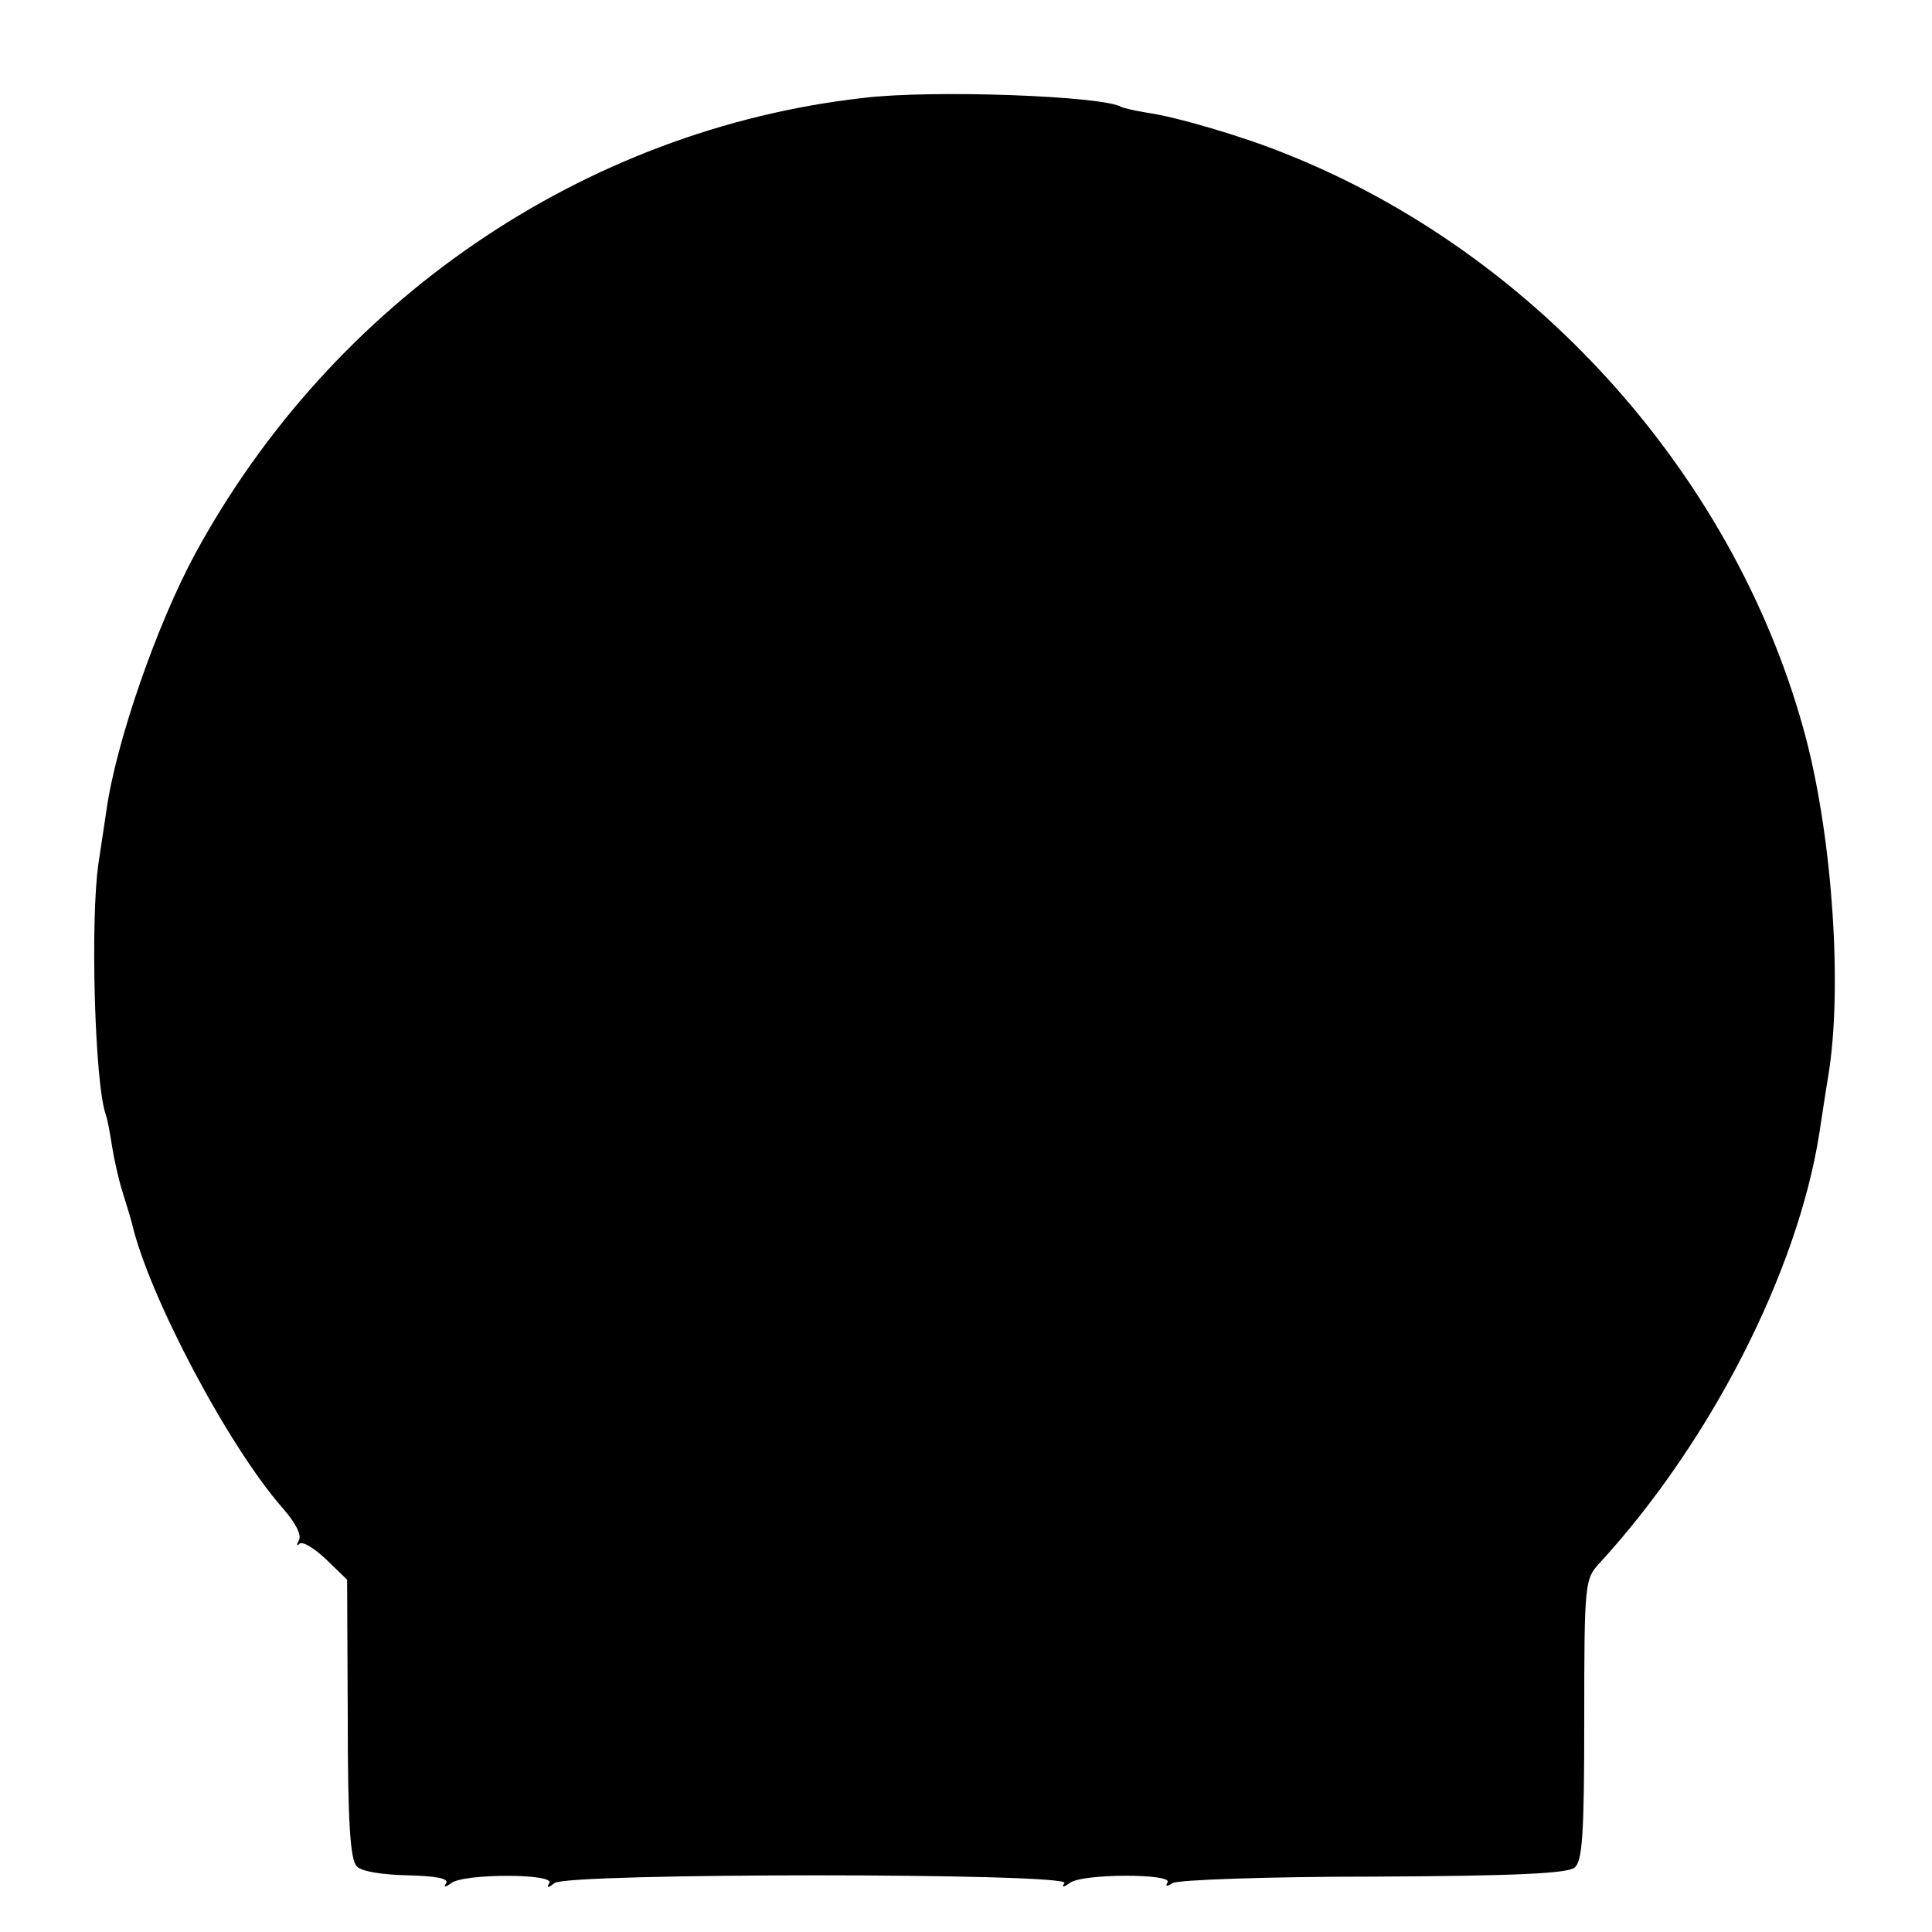 <?xml version="1.0" standalone="no"?>
<!DOCTYPE svg PUBLIC "-//W3C//DTD SVG 20010904//EN"
 "http://www.w3.org/TR/2001/REC-SVG-20010904/DTD/svg10.dtd">
<svg version="1.0" xmlns="http://www.w3.org/2000/svg"
 width="300pt" height="300pt" viewBox="0 0 300 300"
 preserveAspectRatio="xMidYMid meet">
<g transform="translate(0,300) scale(0.1,-0.1)"
fill="#000000" stroke="none">
<path d="M1341 2848 c-435 -49 -825 -316 -1038 -708 -59 -109 -123 -292 -138
-400 -3 -19 -8 -55 -12 -80 -13 -87 -6 -341 11 -390 3 -8 7 -31 10 -50 3 -19
10 -51 16 -70 6 -19 13 -42 15 -50 26 -112 150 -347 235 -443 19 -22 29 -41
24 -49 -4 -7 -3 -10 1 -5 5 4 23 -7 41 -24 l33 -32 1 -216 c0 -162 4 -219 14
-229 7 -8 39 -13 79 -14 44 -1 64 -5 60 -12 -5 -7 -2 -7 8 0 19 15 161 15 152
0 -5 -8 -2 -8 8 0 20 16 801 16 792 0 -5 -7 -2 -7 8 0 18 15 161 15 152 1 -4
-6 -1 -7 8 -1 8 5 148 10 311 10 222 1 302 5 313 14 12 10 15 49 15 230 0 211
1 218 23 242 172 187 308 452 342 668 3 19 9 60 14 90 22 133 7 362 -34 521
-105 402 -416 754 -808 910 -66 27 -172 58 -216 64 -18 3 -36 7 -40 9 -28 17
-292 27 -400 14z"/>
</g>
</svg>
